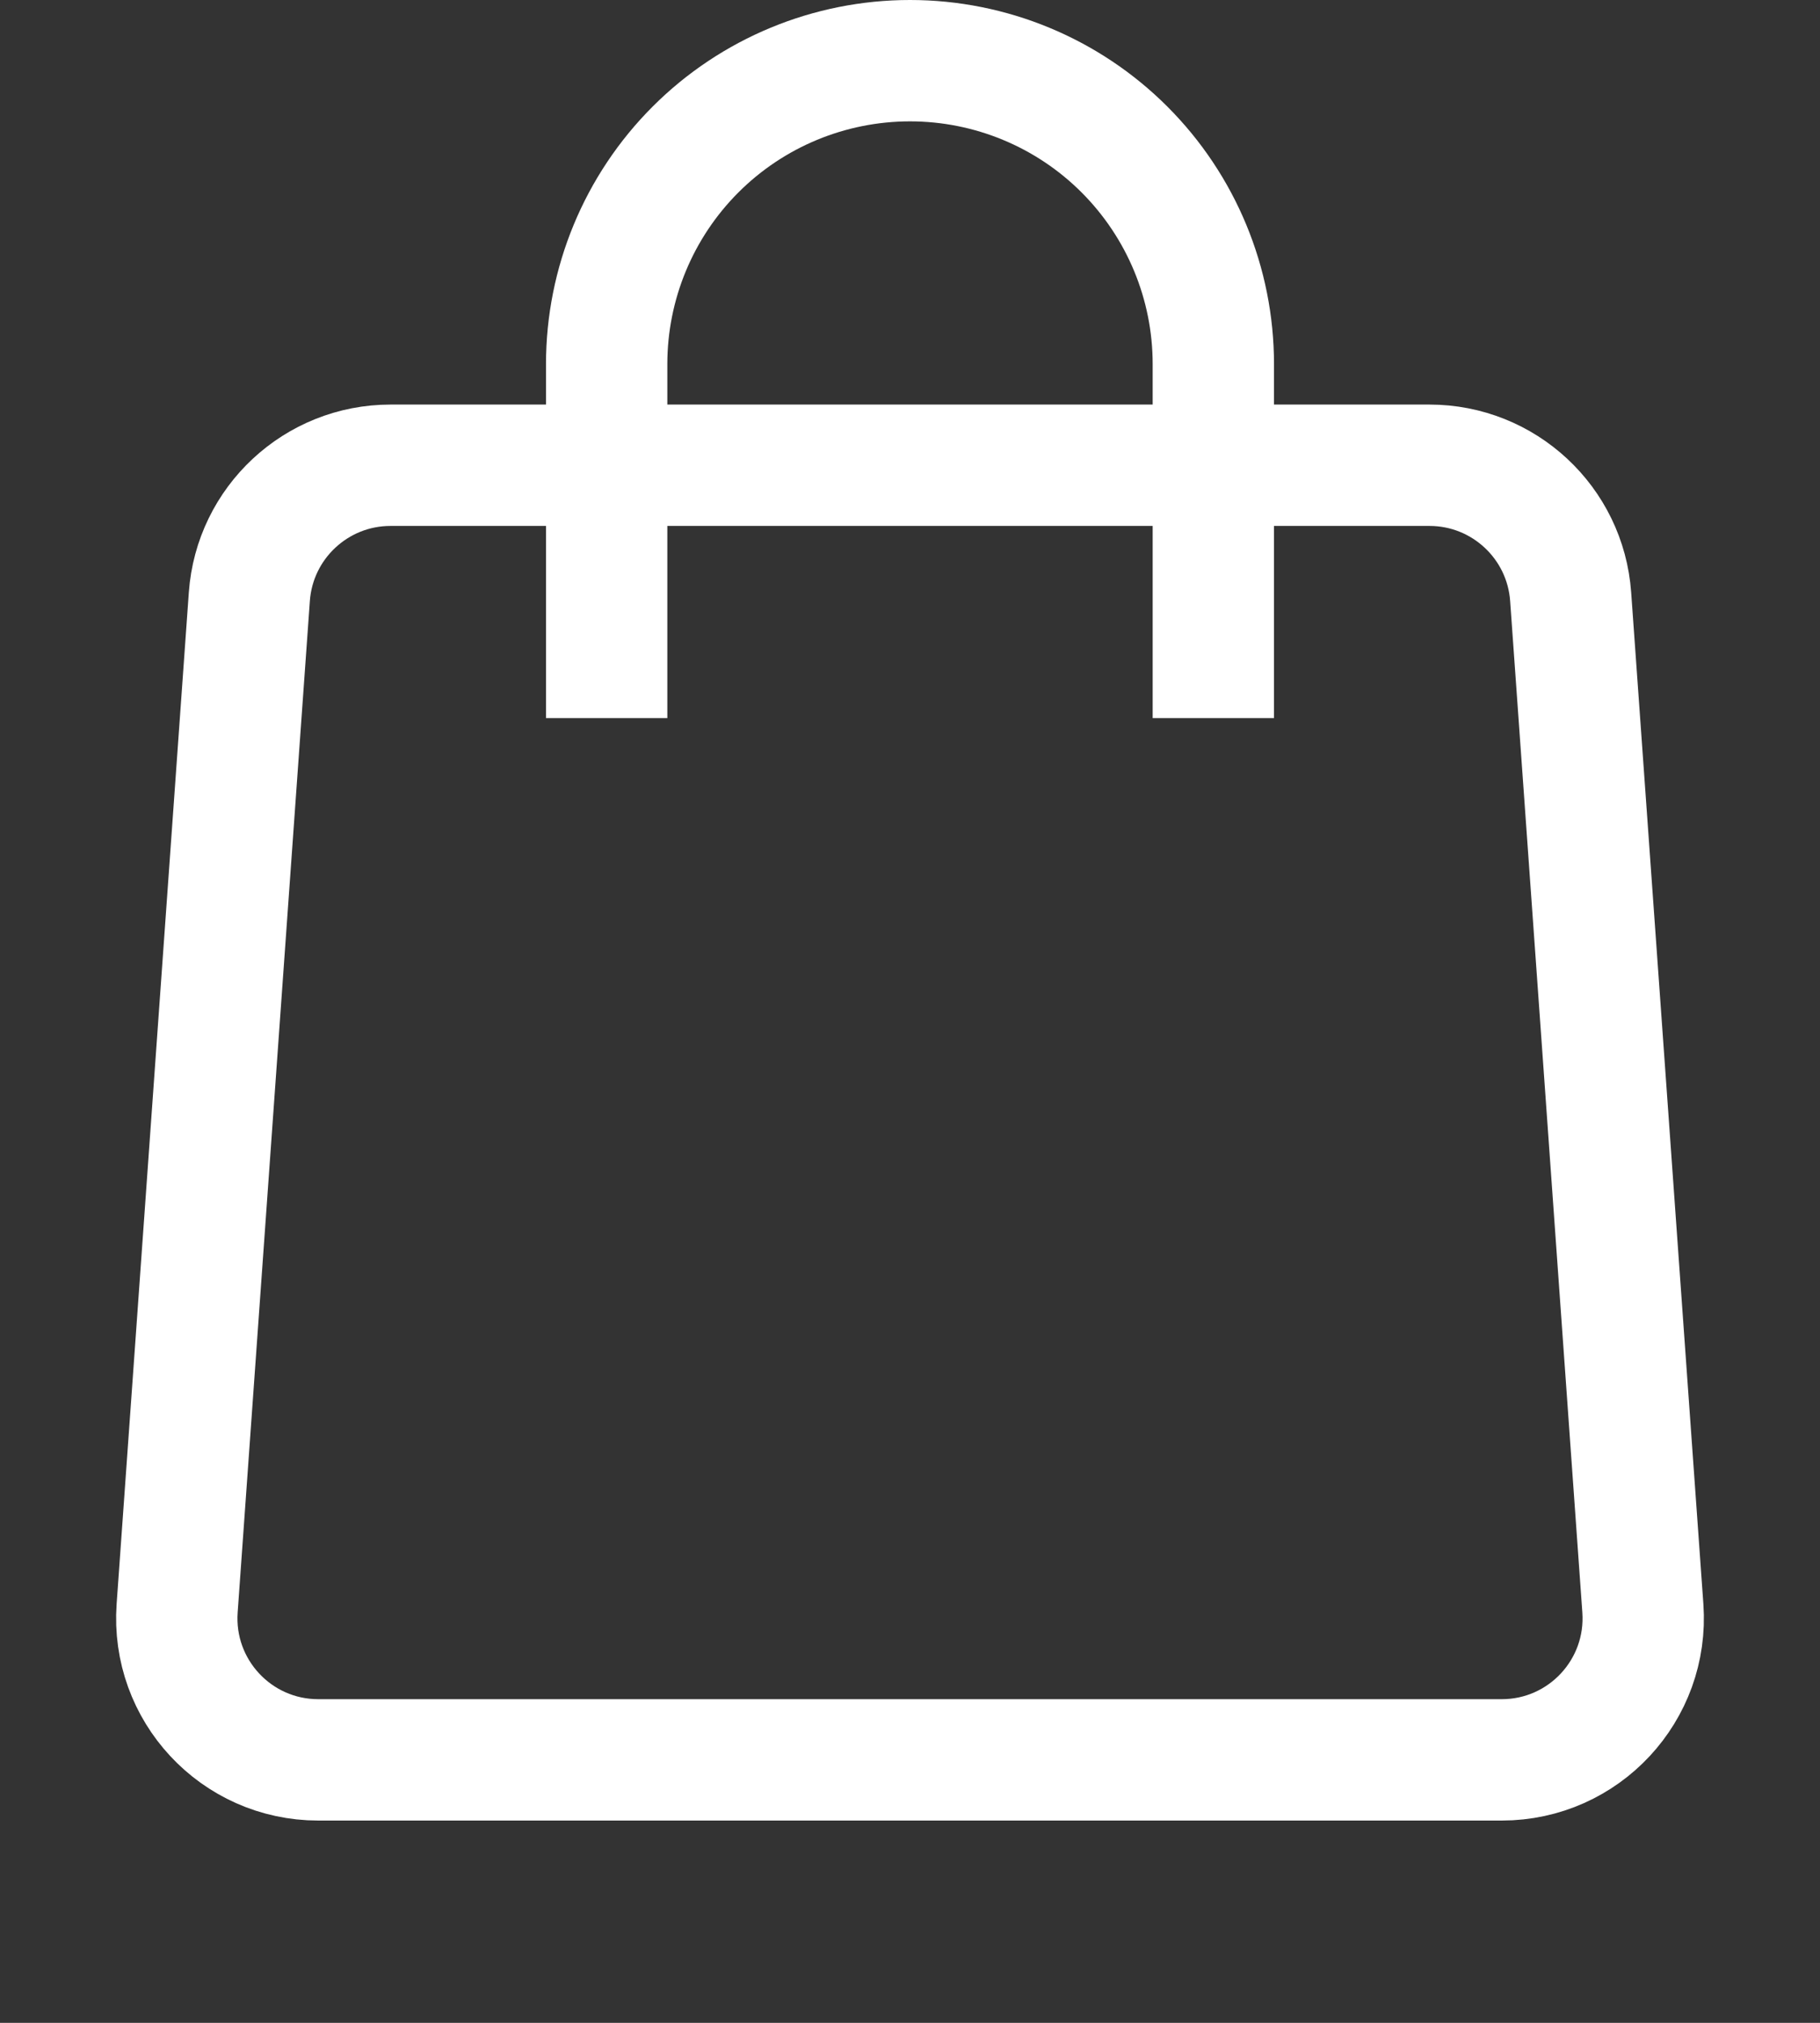 <svg xmlns="http://www.w3.org/2000/svg" width="18" height="20" viewBox="0 0 18 20" fill="none">
  <rect x="0" y="0" width="18" height="20" fill="#333333" stroke="none"/>
  <path d="M2.466 5.9C2.518 5.168 3.128 4.6 3.862 4.6H14.138C14.872 4.6 15.482 5.168 15.534 5.9L16.248 15.9C16.306 16.711 15.665 17.4 14.852 17.4H3.148C2.335 17.4 1.694 16.711 1.752 15.9L2.466 5.9Z" stroke="white" stroke-width="1.2"/>
  <path d="M12 7.1V3.6C12 2.804 11.684 2.041 11.121 1.478C10.559 0.916 9.796 0.6 9 0.6C8.204 0.6 7.441 0.916 6.879 1.478C6.316 2.041 6 2.804 6 3.6L6 7.1" stroke="white" stroke-width="1.2"/>
</svg>